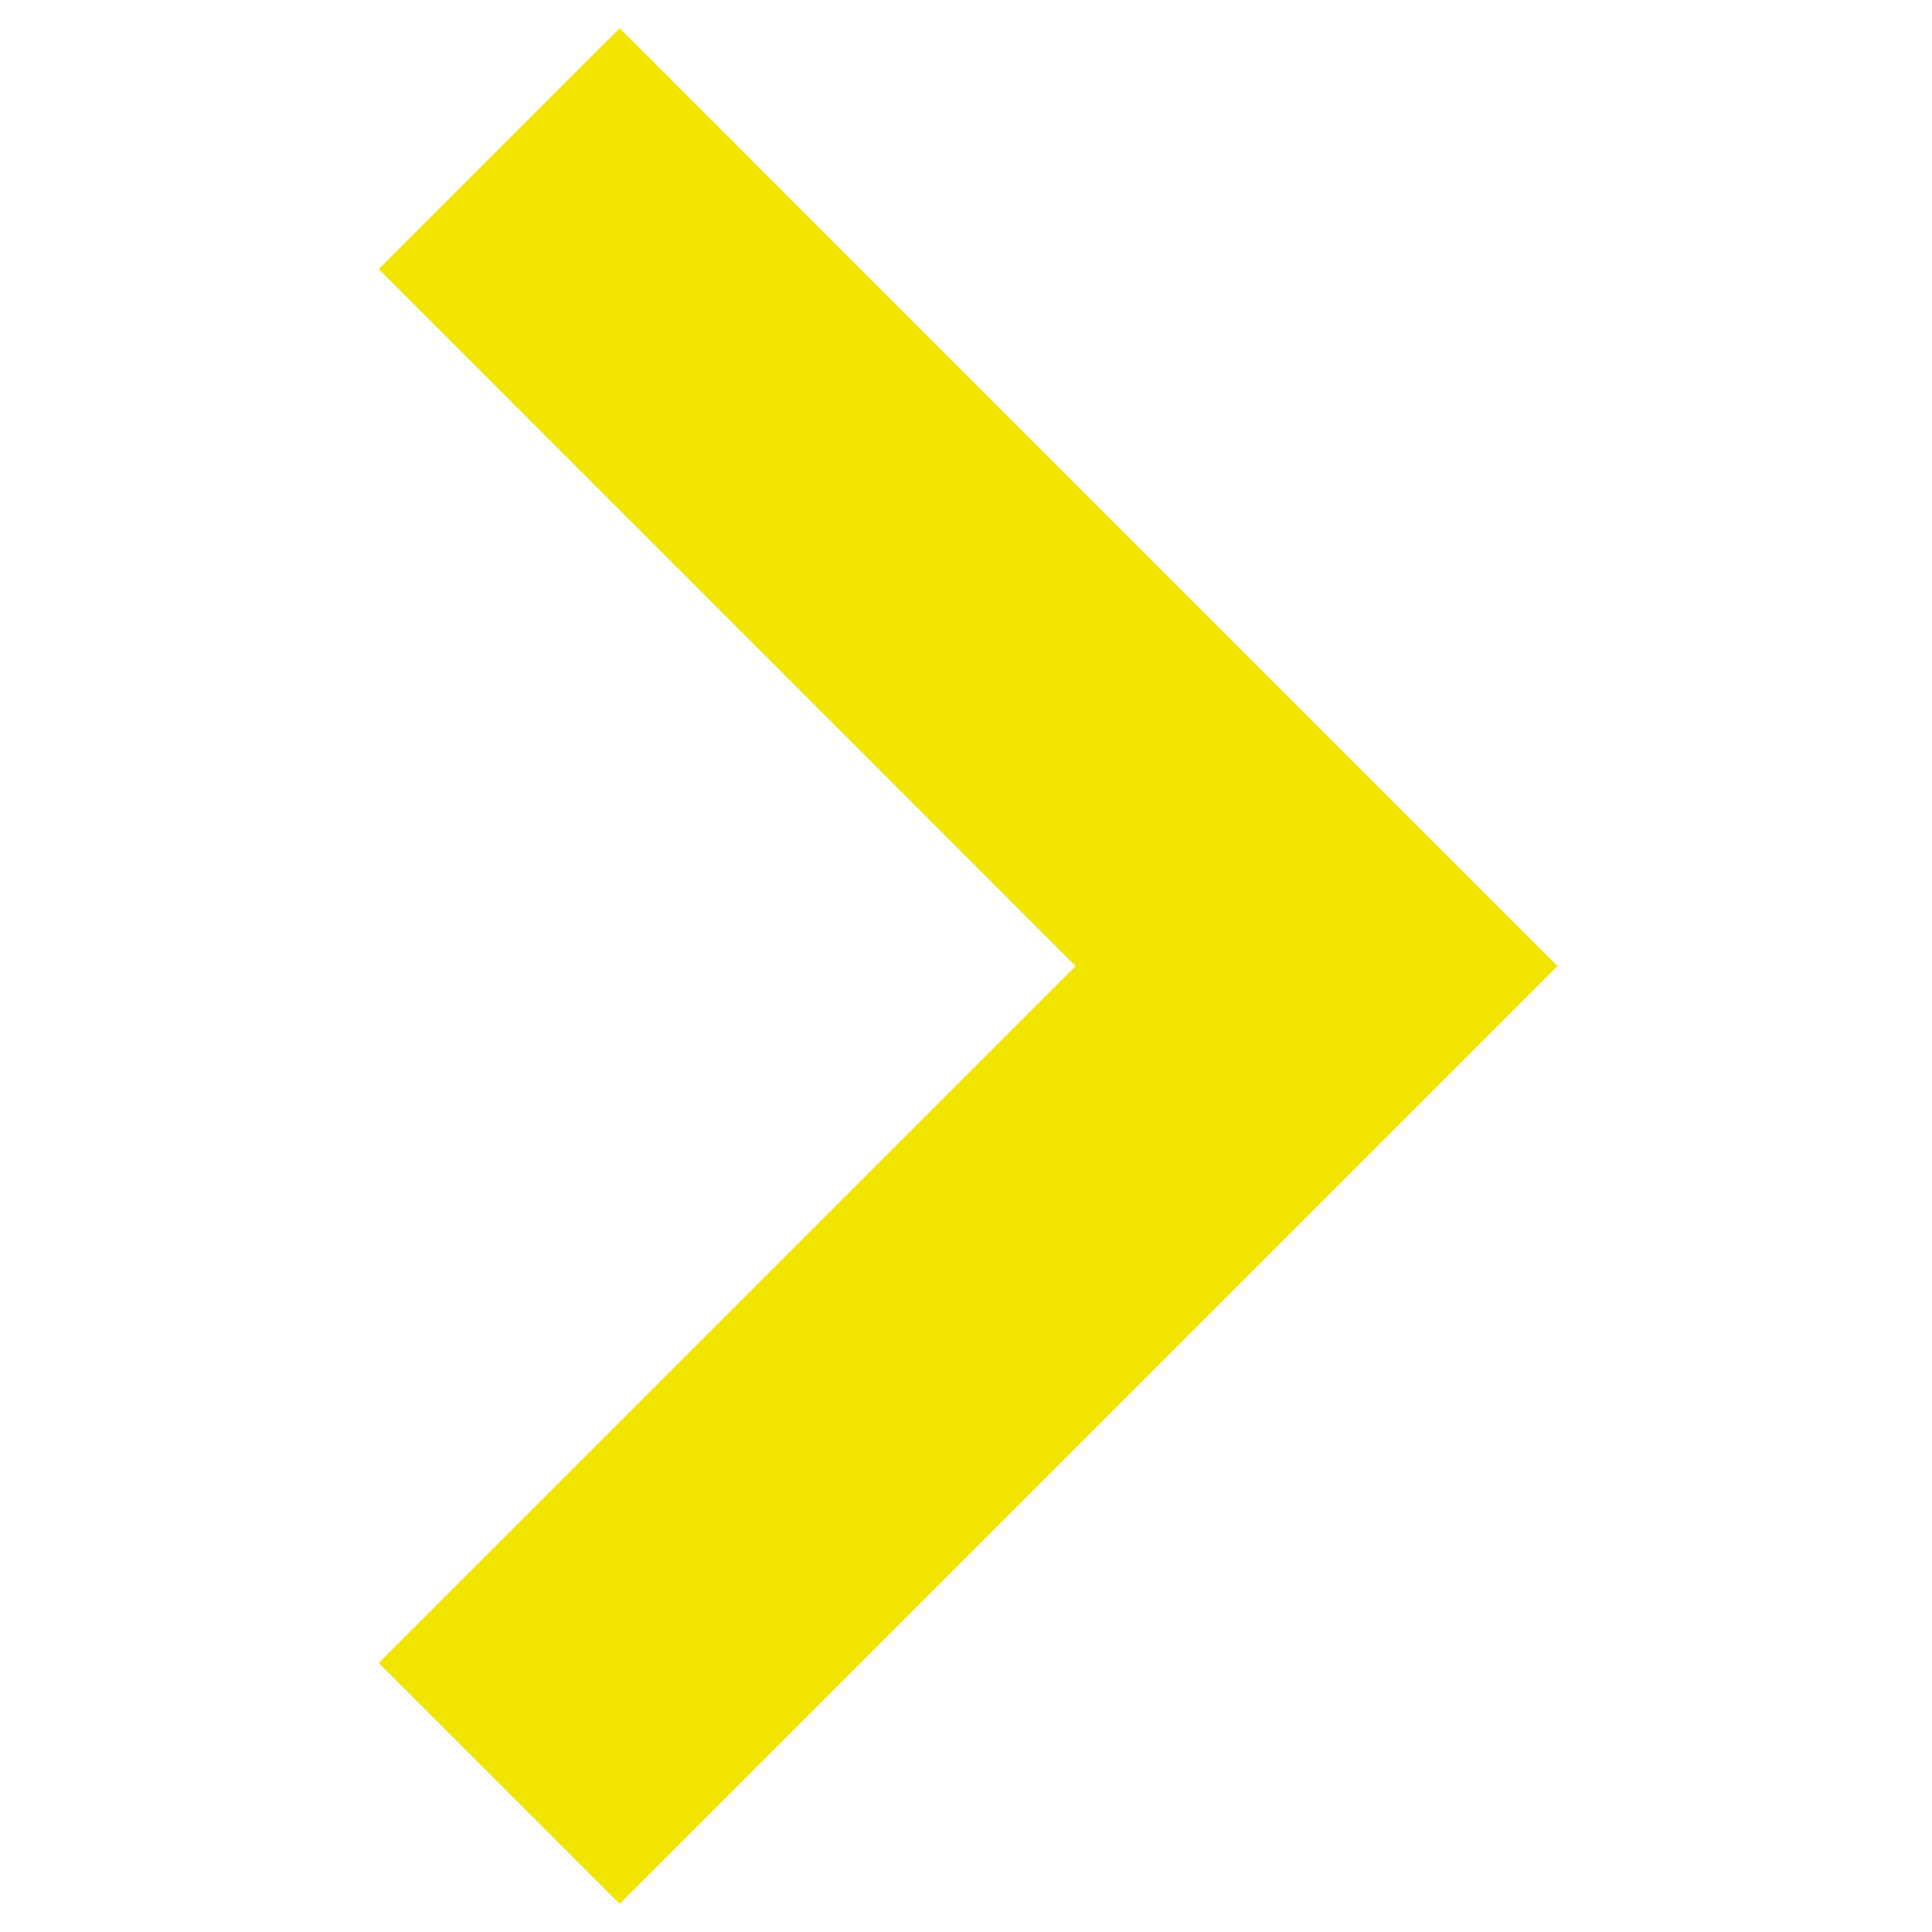 <?xml version="1.0" encoding="utf-8"?>
<!-- Generator: Adobe Illustrator 17.1.0, SVG Export Plug-In . SVG Version: 6.00 Build 0)  -->
<!DOCTYPE svg PUBLIC "-//W3C//DTD SVG 1.1//EN" "http://www.w3.org/Graphics/SVG/1.1/DTD/svg11.dtd">
<svg version="1.1" id="Laag_1" xmlns="http://www.w3.org/2000/svg" xmlns:xlink="http://www.w3.org/1999/xlink" x="0px" y="0px"
	 viewBox="0 0 34.02 34.02" enable-background="new 0 0 34.02 34.02" xml:space="preserve">
<path fill="none" stroke="#F1E500" stroke-width="6" stroke-miterlimit="10" d="M8.79,2.617l14.393,14.394L8.79,31.404"/>
</svg>

